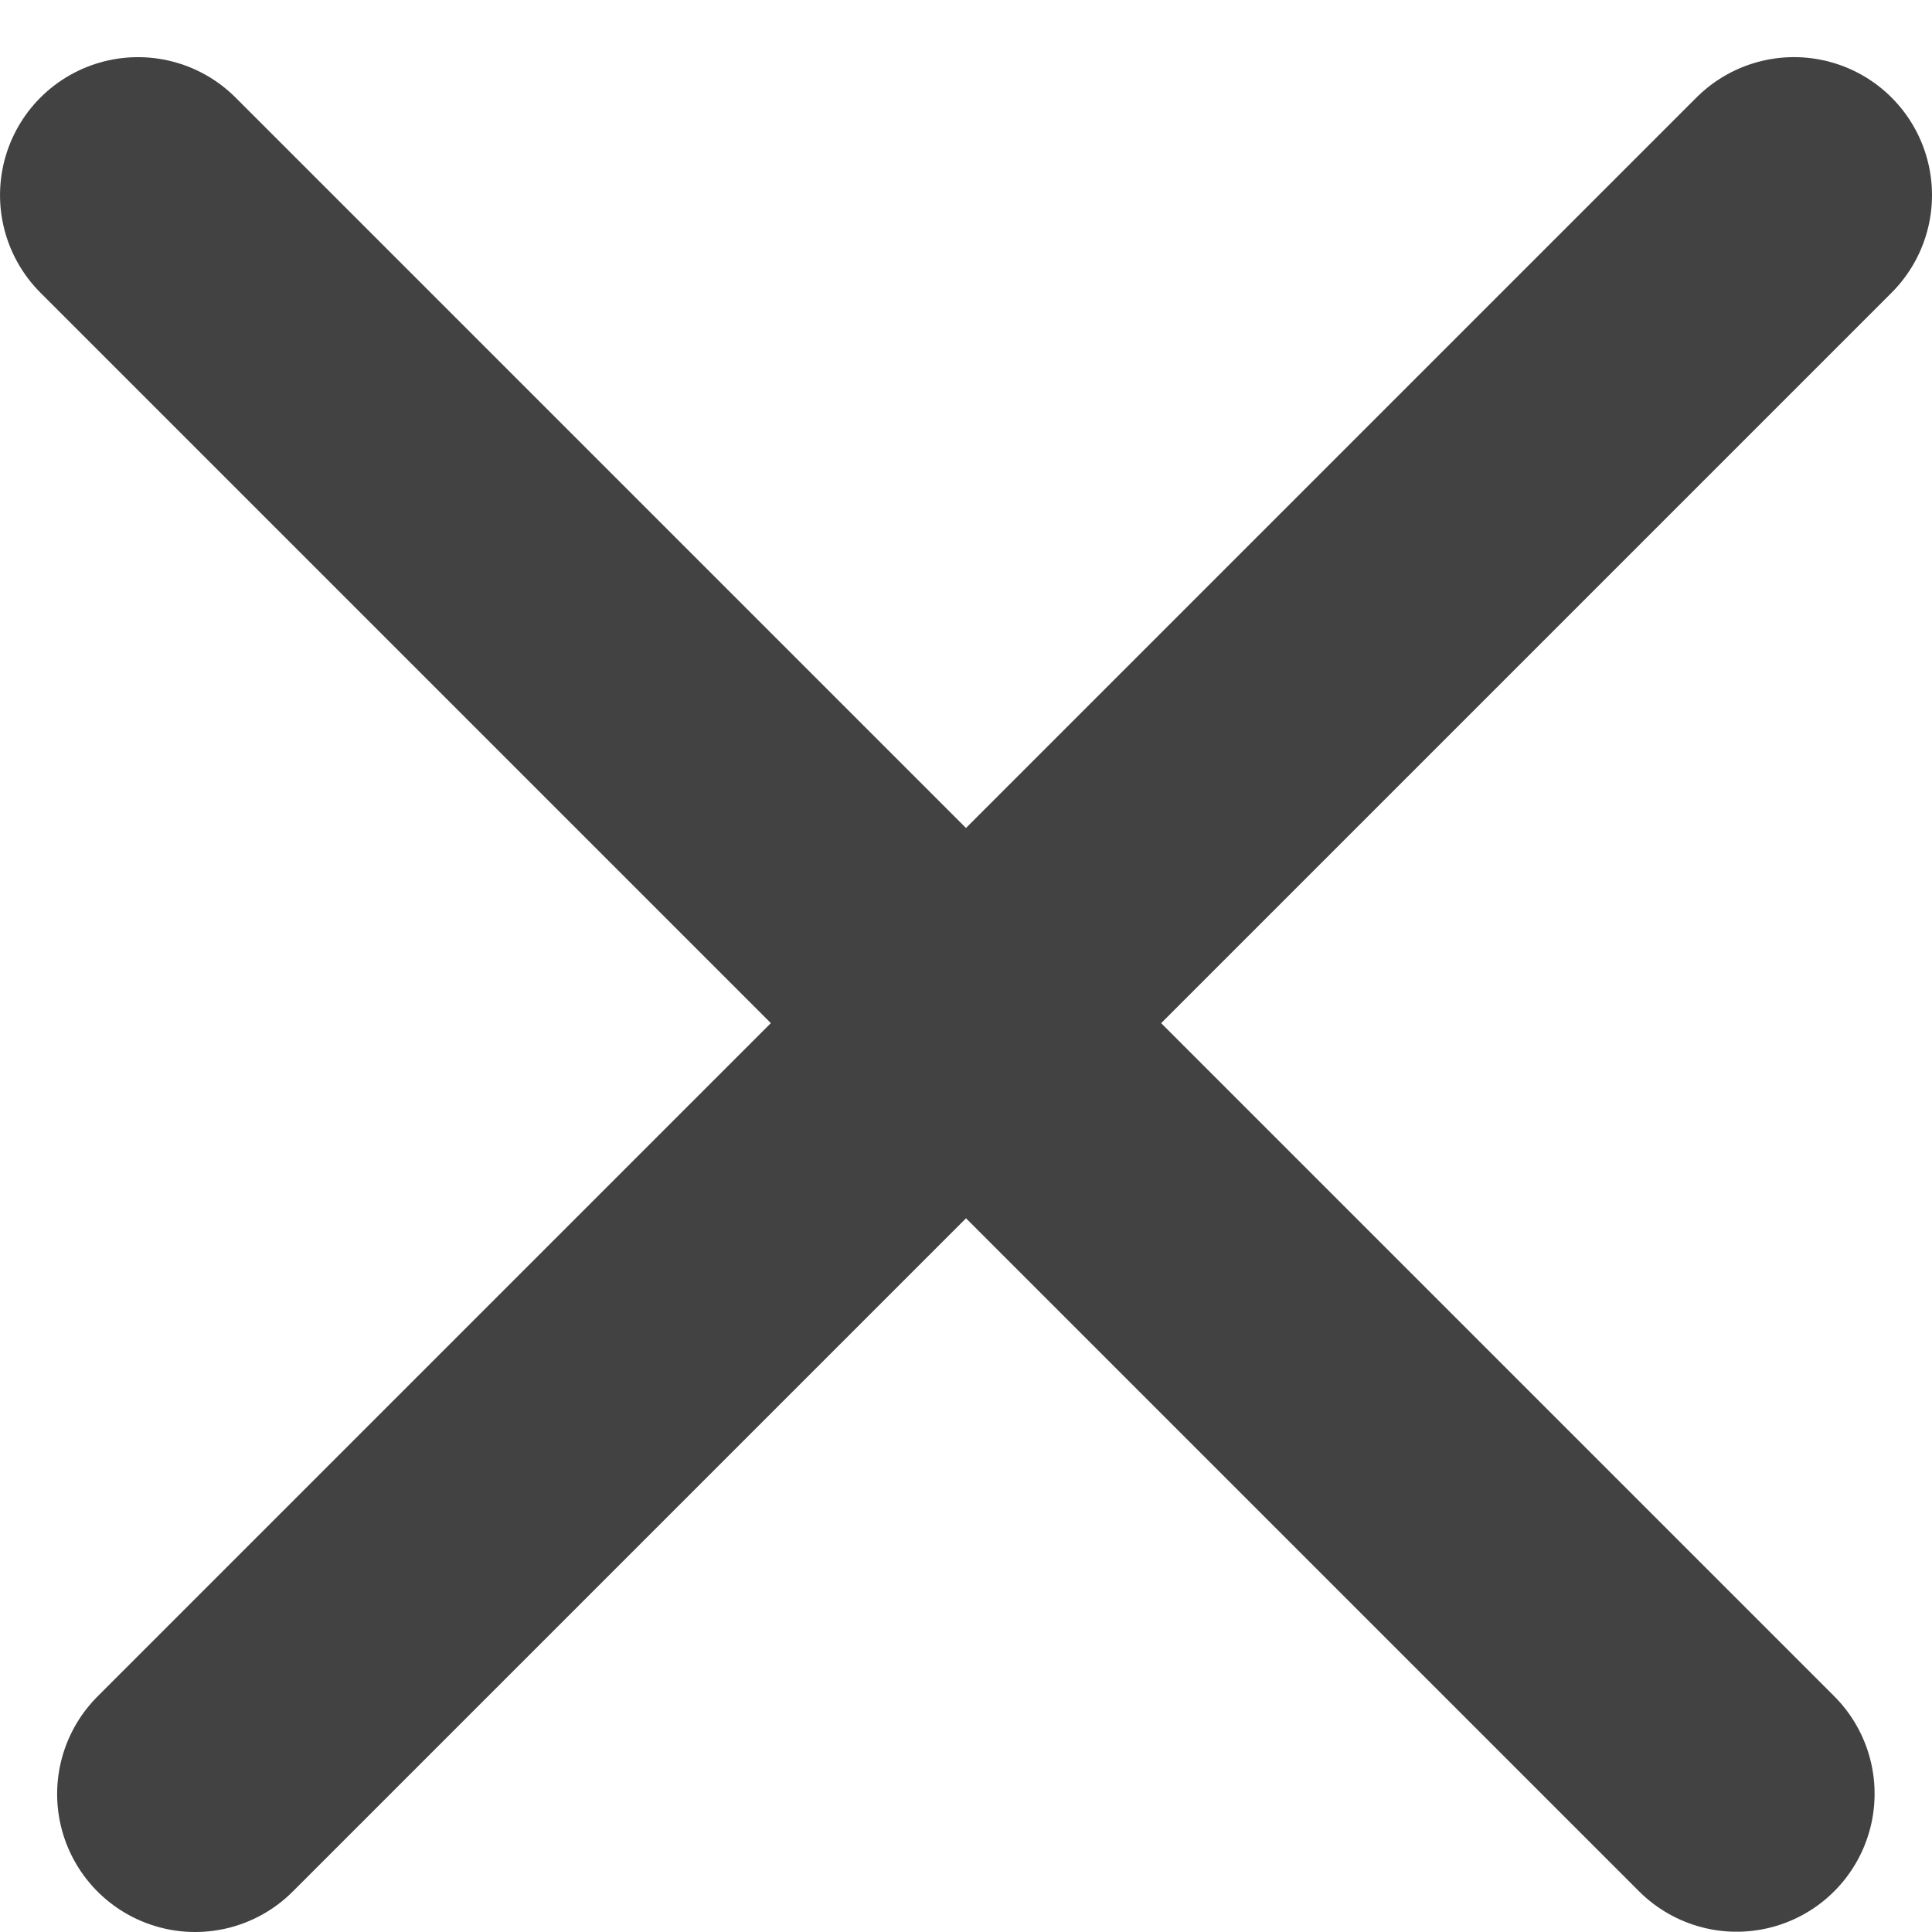 <svg width="14" height="14" viewBox="0 0 14 14" fill="none" xmlns="http://www.w3.org/2000/svg">
<line x1="13" y1="1.414" x2="1.414" y2="13" stroke="#424242" stroke-width="2" stroke-linecap="round"/>
<line x1="1" y1="-1" x2="17.385" y2="-1" transform="matrix(0.707 0.707 0.707 -0.707 1 0)" stroke="#424242" stroke-width="2" stroke-linecap="round"/>
</svg>
